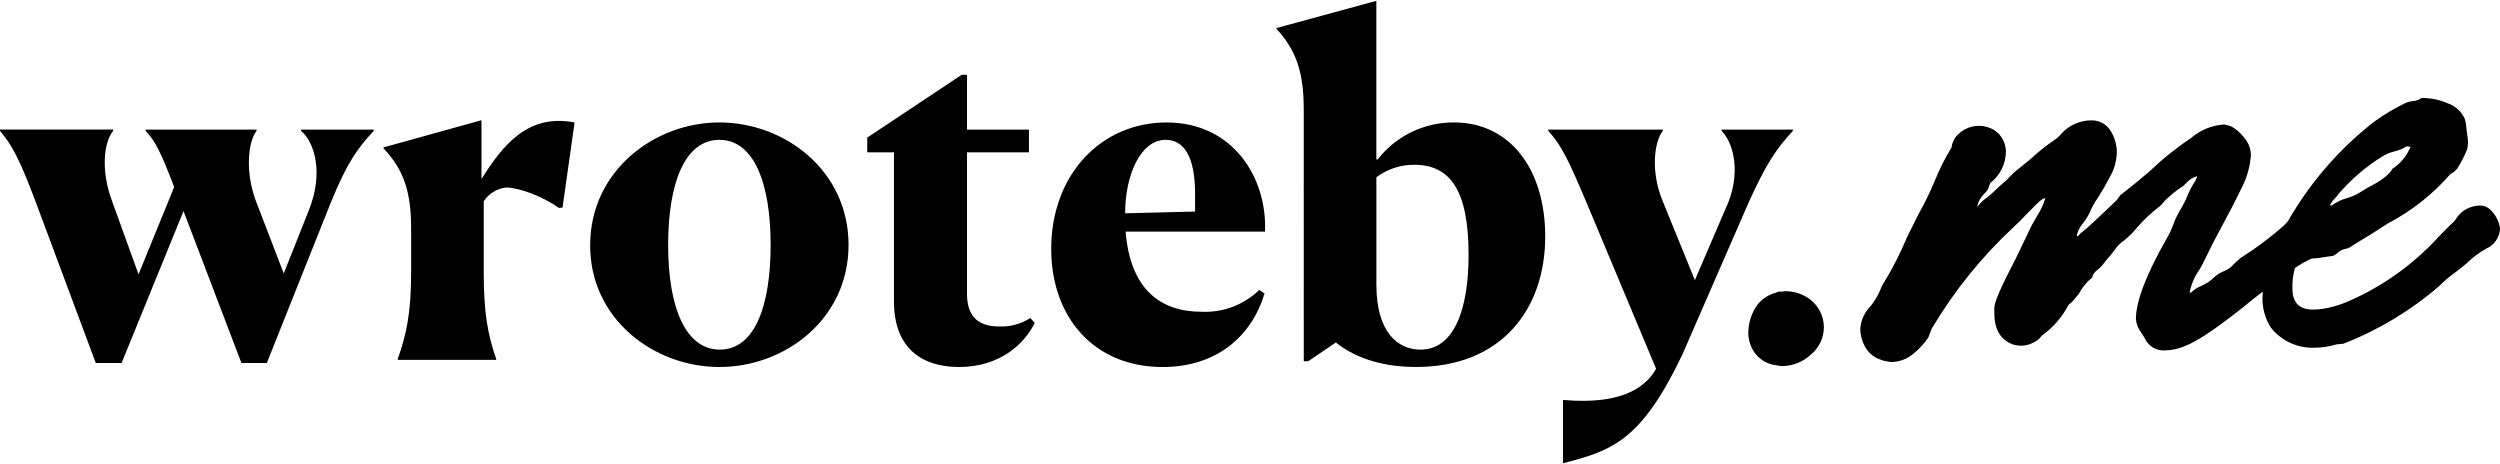 <svg width="167" height="31" viewBox="0 0 167 31" fill="none" xmlns="http://www.w3.org/2000/svg">
<path d="M22.108 13.506C23.209 10.828 23.863 9.936 24.964 8.745V8.656H20.114V8.745C20.977 9.46 21.661 11.513 20.62 14.072L18.954 18.267L17.08 13.388C16.366 11.454 16.574 9.461 17.139 8.745V8.656H9.73V8.745C10.385 9.43 10.772 10.233 11.634 12.495L9.254 18.326L7.469 13.387C6.755 11.453 6.904 9.549 7.558 8.744V8.655H0V8.744C0.803 9.667 1.338 10.708 2.38 13.475L6.397 24.247H8.123L12.259 14.1L16.127 24.247H17.824L22.108 13.506ZM26.571 24.04H33.147V23.979C32.581 22.343 32.313 20.915 32.313 18.148V13.447C32.479 13.194 32.698 12.98 32.955 12.821C33.212 12.662 33.501 12.56 33.801 12.525C34.635 12.525 36.211 13.09 37.342 13.893L37.578 13.864L38.382 8.18C35.287 7.586 33.621 9.639 32.163 11.958V8.031L25.619 9.846V9.906C26.956 11.334 27.464 12.762 27.464 15.291V18.117C27.464 21.003 27.136 22.342 26.571 23.979V24.04ZM48.054 24.516C52.457 24.516 56.683 21.302 56.683 16.363C56.683 11.394 52.428 8.179 48.054 8.179C43.68 8.179 39.424 11.453 39.424 16.363C39.395 21.272 43.65 24.516 48.054 24.516ZM48.084 23.355C45.792 23.355 44.632 20.529 44.632 16.363C44.632 12.197 45.763 9.341 48.055 9.341C50.348 9.341 51.478 12.197 51.478 16.363C51.478 20.528 50.375 23.355 48.084 23.355ZM69.12 21.57L68.823 21.243C68.204 21.643 67.476 21.841 66.74 21.808C65.49 21.808 64.597 21.273 64.597 19.636V10.174H68.733V8.656H64.597V4.997H64.24L57.932 9.192V10.175H59.717V20.142C59.717 23.266 61.592 24.516 64.061 24.516C66.74 24.516 68.406 23.028 69.12 21.57ZM80.278 20.826C77.6 20.826 75.517 19.428 75.19 15.47H84.503C84.652 11.87 82.361 8.18 77.927 8.18C73.553 8.18 70.221 11.662 70.221 16.631C70.221 21.154 73.047 24.516 77.659 24.516C81.23 24.516 83.581 22.522 84.473 19.606L84.116 19.37C83.61 19.861 83.008 20.244 82.347 20.494C81.687 20.745 80.983 20.858 80.278 20.826L80.278 20.826ZM77.868 9.341C79.058 9.341 79.832 10.412 79.832 12.941V14.131L75.16 14.249C75.16 11.661 76.202 9.341 77.868 9.341H77.868ZM87.092 24.129H87.389L89.236 22.878C90.307 23.741 92.033 24.514 94.592 24.514C100.336 24.514 103.221 20.616 103.221 15.796C103.221 11.303 100.87 8.178 97.122 8.178C96.141 8.173 95.171 8.393 94.288 8.822C93.406 9.25 92.633 9.876 92.03 10.65H91.94V0.057L85.275 1.872V1.932C86.584 3.36 87.09 4.818 87.09 7.317L87.092 24.129ZM94.887 23.355C93.37 23.355 91.942 22.195 91.942 19.011V11.84C92.671 11.294 93.559 11.002 94.471 11.007C96.851 11.007 98.101 12.673 98.101 17.017C98.101 20.766 97.09 23.355 94.888 23.355L94.887 23.355ZM104.409 30.943C107.652 30.11 109.616 29.485 112.383 23.683L116.817 13.506C118.008 10.888 118.662 9.936 119.763 8.745V8.656H115.002V8.745C115.746 9.46 116.431 11.572 115.211 14.072L113.217 18.715L111.073 13.447C110.24 11.453 110.508 9.46 111.073 8.745V8.656H103.427V8.745C104.29 9.668 104.796 10.739 105.956 13.476L110.628 24.634C109.348 26.896 106.254 26.866 104.409 26.717L104.409 30.943Z" fill="black"/>
<path d="M119.015 24.456L118.425 24.365C117.931 24.248 117.495 23.958 117.197 23.547C116.922 23.146 116.779 22.669 116.788 22.183C116.8 21.51 117.023 20.858 117.425 20.319C117.741 19.937 118.171 19.666 118.652 19.546C118.731 19.489 118.829 19.464 118.925 19.478C119.001 19.495 119.081 19.487 119.152 19.455C119.732 19.43 120.305 19.59 120.789 19.91C121.111 20.124 121.375 20.415 121.558 20.756C121.74 21.097 121.836 21.478 121.835 21.865C121.833 22.213 121.755 22.557 121.605 22.871C121.455 23.185 121.238 23.463 120.969 23.684C120.44 24.18 119.741 24.457 119.015 24.456ZM126.31 24.183L125.81 24.093L125.447 23.956C125.064 23.785 124.751 23.488 124.56 23.115C124.369 22.758 124.268 22.36 124.265 21.955C124.311 21.391 124.552 20.861 124.947 20.455C125.209 20.139 125.423 19.787 125.583 19.409C125.65 19.216 125.741 19.032 125.856 18.863C126.449 17.89 126.966 16.871 127.402 15.817L128.175 14.271C128.584 13.544 128.948 12.793 129.266 12.021C129.571 11.273 129.936 10.551 130.357 9.861C130.375 9.72 130.414 9.582 130.47 9.452L130.584 9.225C130.771 8.967 131.018 8.758 131.302 8.615C131.587 8.473 131.902 8.401 132.221 8.406C132.593 8.409 132.956 8.519 133.267 8.725C133.486 8.88 133.665 9.084 133.792 9.321C133.918 9.557 133.987 9.82 133.994 10.089C133.997 10.501 133.904 10.909 133.723 11.28C133.541 11.651 133.276 11.975 132.948 12.226C132.909 12.313 132.878 12.404 132.858 12.498C132.791 12.674 132.682 12.83 132.539 12.953C132.31 13.175 132.151 13.46 132.084 13.771H132.13C132.265 13.576 132.434 13.406 132.63 13.271C132.848 13.114 133.054 12.939 133.244 12.748C133.441 12.551 133.622 12.385 133.789 12.248C133.951 12.116 134.103 11.971 134.244 11.816C134.377 11.668 134.521 11.531 134.677 11.406L135.631 10.634C136.128 10.169 136.66 9.743 137.223 9.36C137.41 9.234 137.579 9.08 137.723 8.905C137.983 8.624 138.3 8.402 138.653 8.253C139.005 8.103 139.386 8.031 139.769 8.04C140.002 8.045 140.23 8.105 140.436 8.216C140.641 8.327 140.817 8.484 140.949 8.677C141.236 9.109 141.394 9.614 141.404 10.132C141.397 10.705 141.248 11.267 140.971 11.769C140.682 12.315 140.402 12.8 140.13 13.225C139.932 13.502 139.765 13.799 139.63 14.111C139.504 14.407 139.335 14.683 139.13 14.93C138.925 15.171 138.784 15.461 138.72 15.771H138.811C138.922 15.631 139.052 15.509 139.198 15.407C139.364 15.286 139.766 14.922 140.402 14.316L141.403 13.361L141.63 13.043C142.297 12.528 142.949 11.998 143.585 11.452C144.441 10.628 145.369 9.882 146.359 9.224C146.98 8.683 147.764 8.364 148.586 8.315C148.749 8.348 148.908 8.394 149.064 8.451C149.362 8.619 149.625 8.843 149.837 9.111C150.166 9.444 150.354 9.892 150.36 10.361C150.311 11.072 150.125 11.767 149.814 12.407L149.723 12.589C149.33 13.407 148.92 14.203 148.495 14.976C148.071 15.749 147.661 16.545 147.268 17.363C147.164 17.599 147.042 17.827 146.904 18.045C146.586 18.493 146.369 19.005 146.267 19.545H146.358C146.561 19.349 146.801 19.195 147.063 19.09C147.357 18.965 147.627 18.788 147.858 18.568C148.058 18.367 148.298 18.212 148.563 18.113C148.822 18.015 149.049 17.85 149.223 17.636L149.677 17.226C150.707 16.582 151.681 15.852 152.589 15.044C153.134 14.407 153.65 14.089 154.135 14.089C154.48 14.083 154.817 14.195 155.089 14.407C155.331 14.579 155.52 14.816 155.635 15.089C155.718 15.291 155.764 15.507 155.772 15.726C155.776 15.926 155.73 16.125 155.639 16.303C155.548 16.482 155.414 16.635 155.249 16.749C154.901 17.006 154.528 17.227 154.135 17.408C153.498 17.711 152.301 18.56 150.543 19.954C148.361 21.743 146.815 22.803 145.906 23.137C145.488 23.311 145.04 23.404 144.587 23.41C144.311 23.421 144.037 23.35 143.802 23.204C143.567 23.058 143.381 22.844 143.269 22.591L143.041 22.228C142.834 21.966 142.708 21.65 142.678 21.318C142.678 20.136 143.36 18.348 144.724 15.954C144.899 15.666 145.044 15.361 145.157 15.044C145.265 14.736 145.402 14.44 145.566 14.158C145.733 13.869 145.877 13.604 145.999 13.362C146.152 12.959 146.342 12.571 146.565 12.202C146.666 12.076 146.737 11.927 146.77 11.769C146.488 11.847 146.235 12.005 146.042 12.224L145.861 12.406C145.393 12.708 144.959 13.059 144.565 13.451C144.471 13.59 144.356 13.713 144.224 13.815C143.703 14.214 143.224 14.663 142.792 15.156C142.514 15.499 142.201 15.812 141.858 16.09C141.686 16.203 141.533 16.341 141.403 16.5C141.18 16.817 140.938 17.121 140.678 17.409C140.587 17.53 140.496 17.644 140.405 17.75C140.326 17.846 140.234 17.93 140.133 18.001C139.92 18.182 139.807 18.327 139.791 18.433C139.785 18.484 139.765 18.533 139.732 18.573C139.7 18.613 139.658 18.643 139.61 18.661C139.309 18.945 139.056 19.274 138.859 19.638C138.738 19.79 138.624 19.926 138.518 20.047C138.416 20.165 138.302 20.272 138.177 20.366C137.757 21.179 137.149 21.88 136.404 22.412C136.363 22.455 136.325 22.5 136.29 22.548C136.232 22.62 136.163 22.681 136.085 22.73C135.756 22.971 135.357 23.099 134.949 23.094L134.585 23.048C133.676 22.775 133.221 22.063 133.221 20.911V20.547C133.221 20.184 133.691 19.108 134.63 17.321L135.722 15.048L136.085 14.411C136.322 14.045 136.505 13.648 136.631 13.231C136.514 13.258 136.405 13.312 136.312 13.388C136.221 13.464 136.138 13.54 136.063 13.616L135.858 13.82L135.404 14.275C135.1 14.608 134.797 14.912 134.494 15.184C132.361 17.169 130.523 19.449 129.038 21.956L128.811 22.546C128.547 22.941 128.225 23.293 127.856 23.592C127.432 23.974 126.881 24.185 126.31 24.183ZM154.59 23.229C154.032 23.247 153.477 23.134 152.97 22.896C152.464 22.659 152.022 22.306 151.679 21.864C151.312 21.279 151.123 20.6 151.133 19.909C151.147 18.526 151.54 17.174 152.27 15.999C152.391 15.757 152.512 15.492 152.633 15.204C152.774 14.88 152.941 14.568 153.133 14.271C154.562 11.91 156.411 9.83 158.589 8.134C159.262 7.645 159.977 7.219 160.726 6.86C160.886 6.798 161.055 6.759 161.226 6.747C161.423 6.726 161.61 6.656 161.772 6.542C162.374 6.541 162.97 6.665 163.522 6.906C164.01 7.081 164.41 7.44 164.636 7.906C164.697 8.09 164.736 8.281 164.75 8.474C164.765 8.671 164.788 8.86 164.818 9.042C164.848 9.222 164.864 9.405 164.864 9.588L164.818 9.951C164.633 10.411 164.404 10.853 164.136 11.27C164.013 11.423 163.858 11.547 163.682 11.633C162.517 12.971 161.114 14.081 159.544 14.907C158.757 15.422 157.954 15.922 157.135 16.407C156.993 16.529 156.819 16.608 156.635 16.635C156.467 16.672 156.311 16.75 156.18 16.862C156.087 16.954 155.979 17.031 155.861 17.089L155.225 17.18C154.895 17.243 154.56 17.274 154.225 17.271L153.634 17.089C153.278 17.76 153.106 18.513 153.134 19.272C153.134 20.212 153.589 20.681 154.498 20.681C154.96 20.676 155.419 20.607 155.862 20.477C156.237 20.38 156.602 20.251 156.954 20.09C159.174 19.111 161.17 17.688 162.819 15.908C163.182 15.514 163.576 15.12 163.999 14.727C164.175 14.399 164.444 14.13 164.772 13.954C165.068 13.804 165.395 13.726 165.727 13.727C165.873 13.74 166.015 13.784 166.144 13.854C166.273 13.924 166.386 14.02 166.477 14.136C166.751 14.443 166.933 14.821 167 15.227C167.002 15.398 166.971 15.568 166.909 15.727C166.769 16.11 166.483 16.421 166.113 16.593C165.62 16.859 165.168 17.196 164.772 17.593L164.09 18.139C163.683 18.422 163.303 18.742 162.953 19.094C161.054 20.739 158.885 22.047 156.543 22.958L156.088 23.004C155.602 23.15 155.098 23.226 154.59 23.229ZM155.771 13.726C156.056 13.508 156.38 13.346 156.725 13.249C157.03 13.169 157.321 13.046 157.591 12.885C157.803 12.749 158.015 12.62 158.228 12.499C159.076 12.075 159.607 11.665 159.819 11.271C160.345 10.931 160.756 10.44 160.999 9.862L161.045 9.816L160.772 9.771C160.519 9.927 160.243 10.042 159.954 10.112C159.665 10.182 159.389 10.297 159.135 10.453C158.023 11.142 157.026 12.001 156.18 12.999C156.107 13.105 156.023 13.204 155.93 13.294C155.809 13.422 155.71 13.568 155.635 13.727L155.771 13.726Z" fill="black"/>
</svg>
